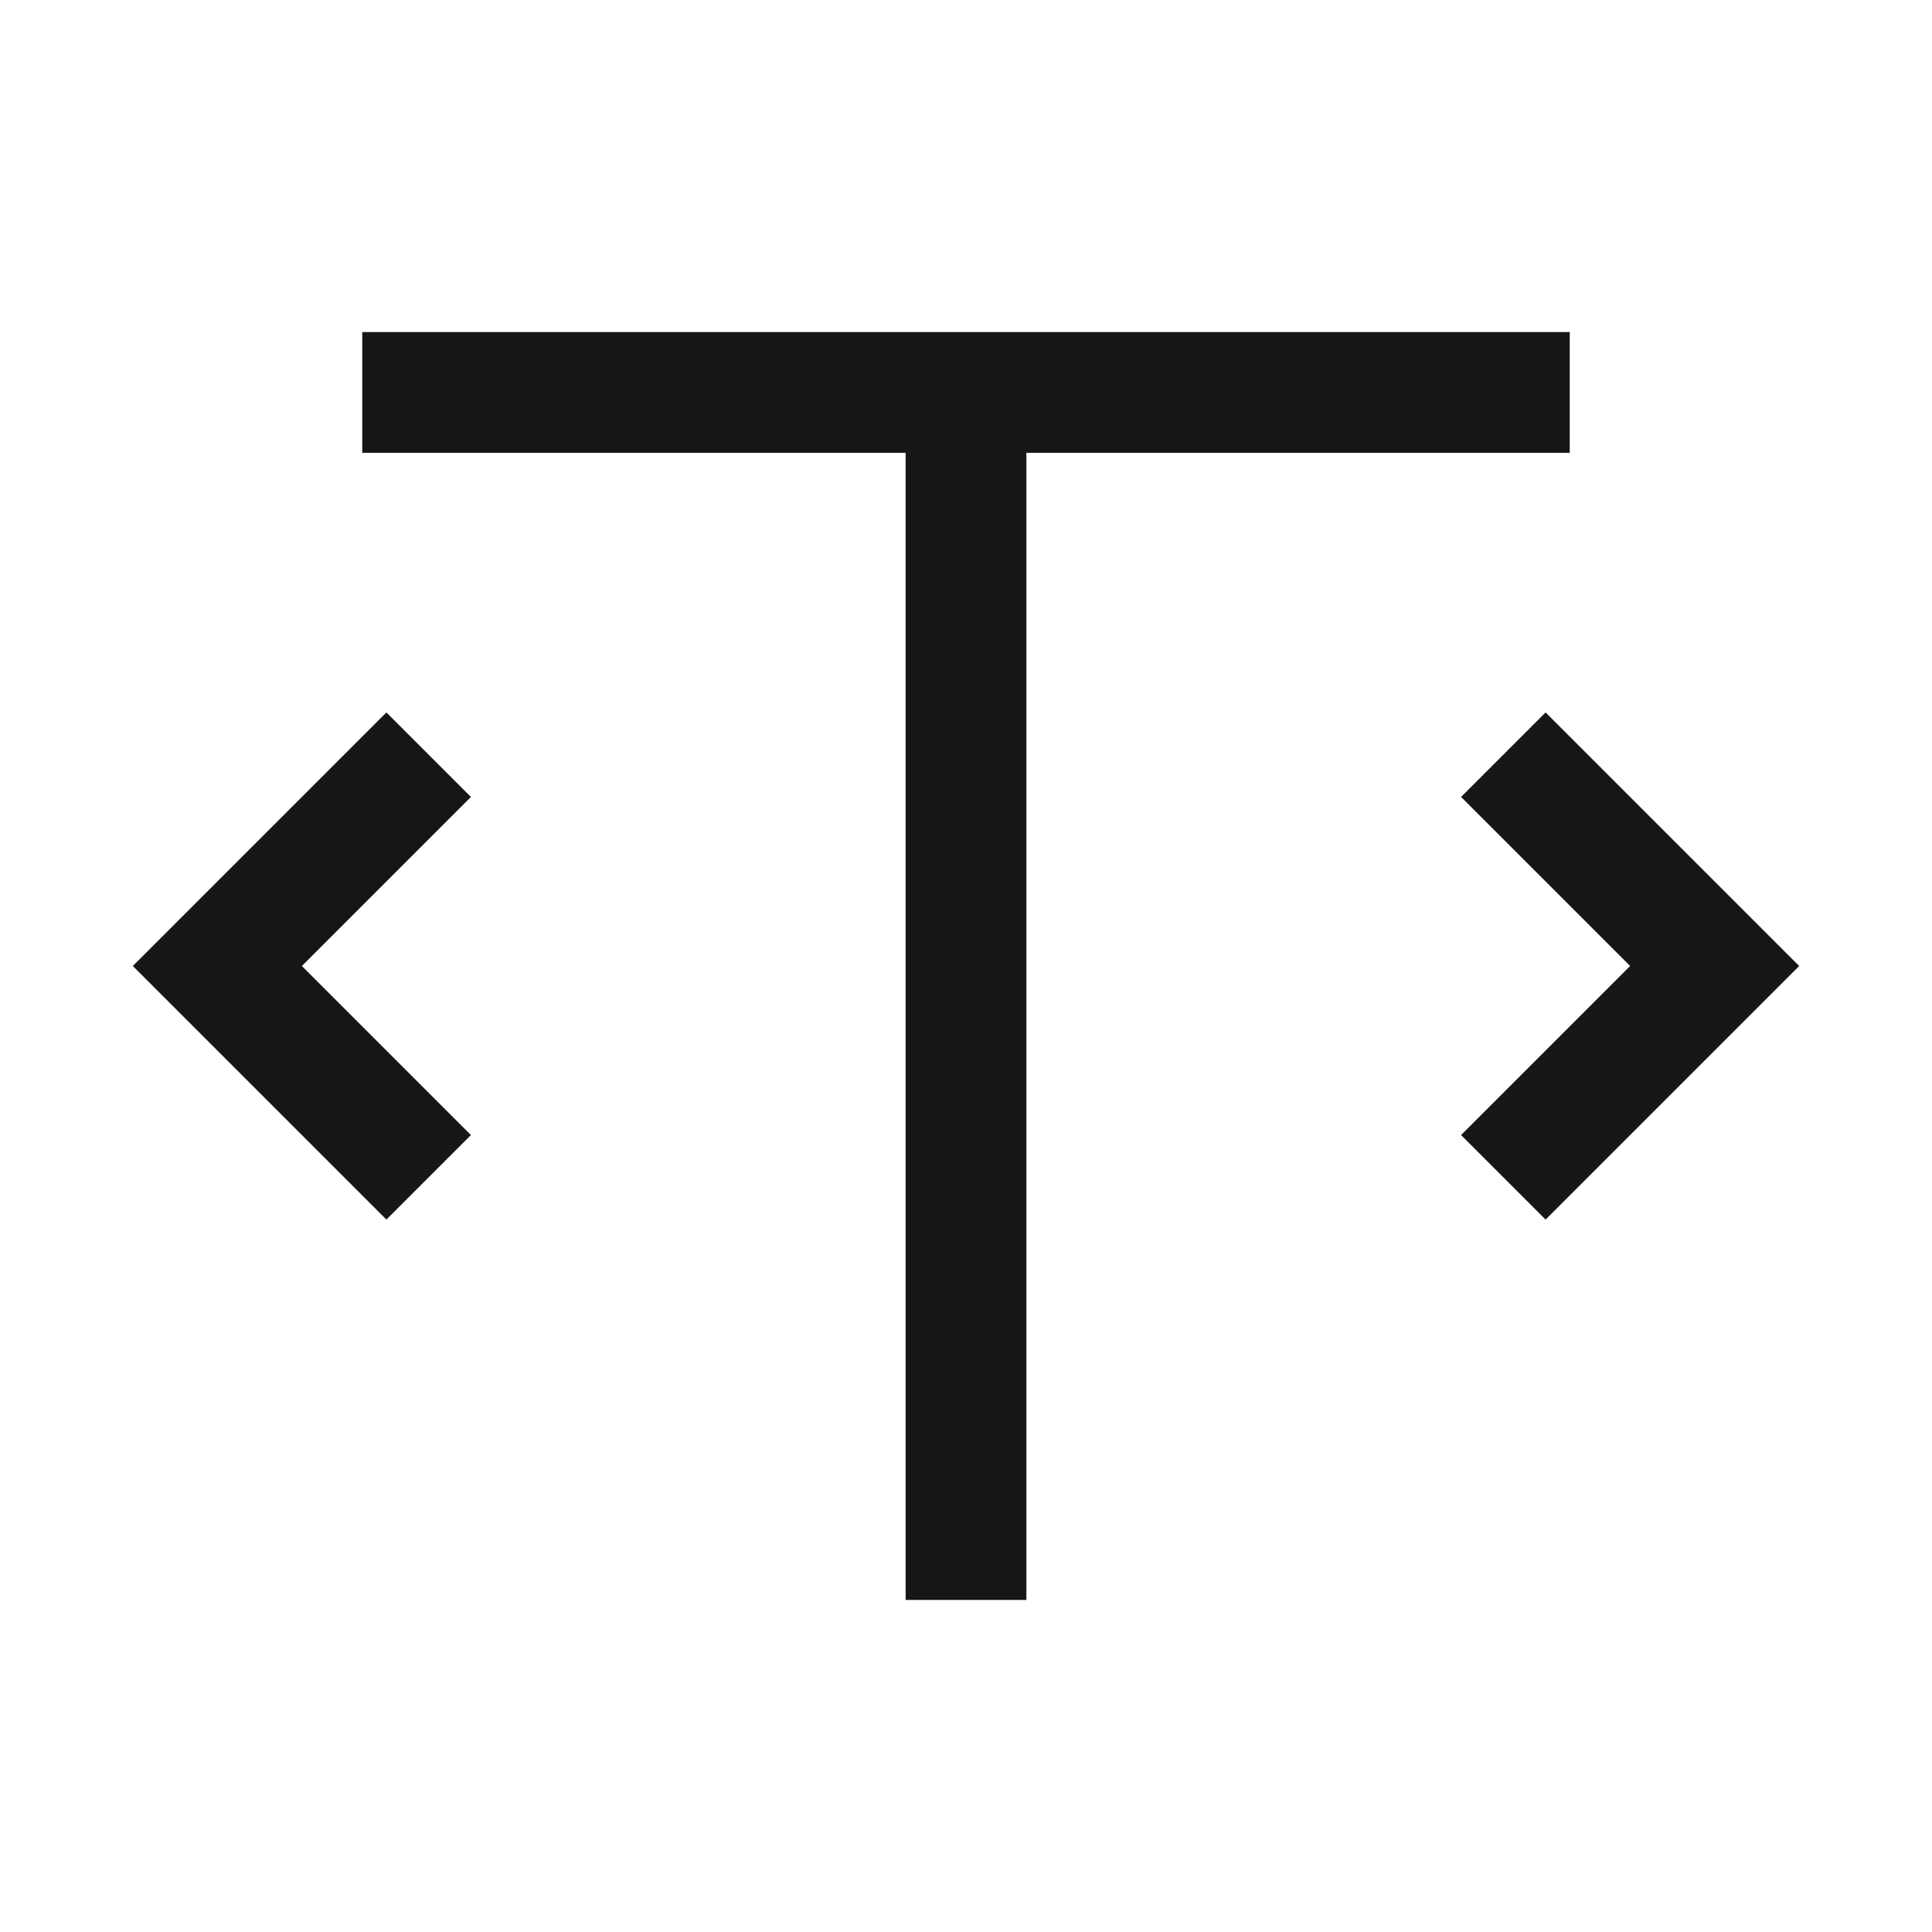 <svg xmlns="http://www.w3.org/2000/svg" style="enable-background:new 0 0 32 32" viewBox="0 0 32 32" width="32px" height="32px"><g fill="#161616"><path d="M26 5.5L6 5.5 6 7.5 15 7.5 15 26.5 17 26.5 17 7.5 26 7.5z"/><path d="M25.6 11.8L24.2 13.2 27 16 24.2 18.8 25.6 20.2 29.8 16z"/><path d="M6.4 11.8L2.2 16 6.4 20.2 7.8 18.8 5 16 7.8 13.2z"/></g></svg>
